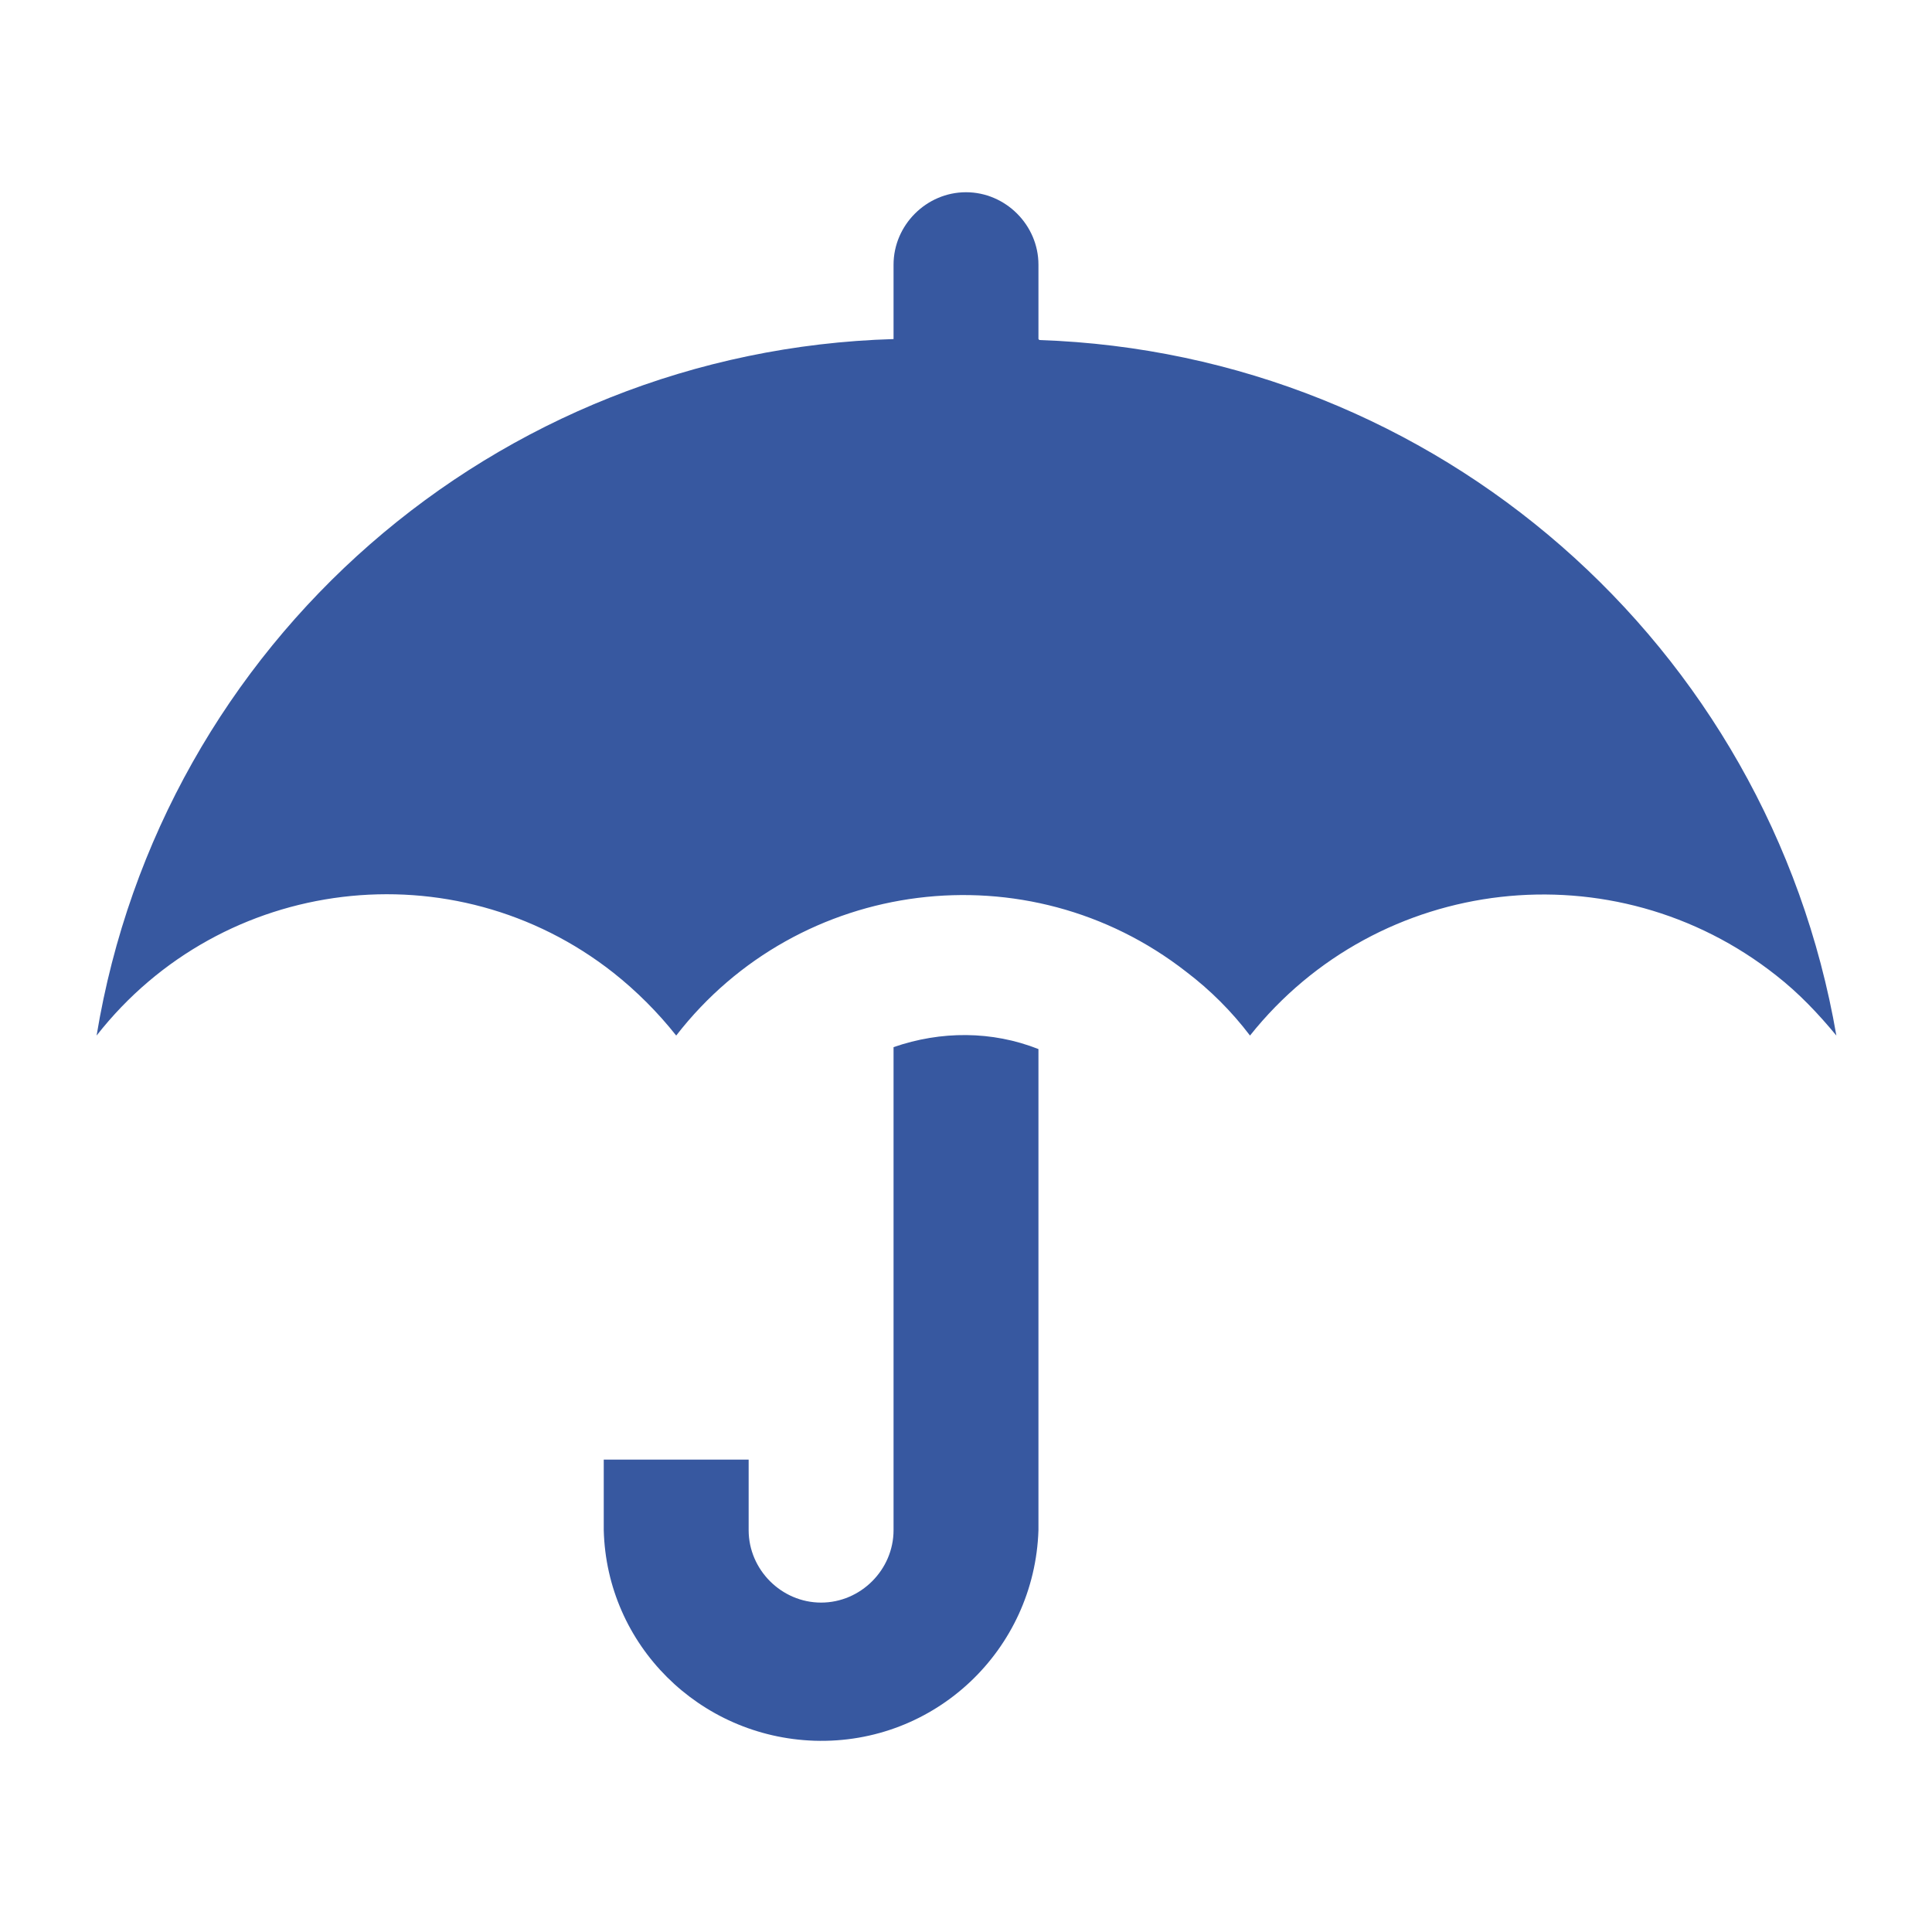 <?xml version="1.0" encoding="UTF-8"?>
<svg id="_レイヤー_2" data-name="レイヤー 2" xmlns="http://www.w3.org/2000/svg" width="20" height="20" viewBox="0 0 20 20">
  <defs>
    <style>
      .cls-1 {
        fill: none;
      }

      .cls-2 {
        fill: #3758a0;
      }
    </style>
  </defs>
  <g id="_レイヤー_1-2" data-name="レイヤー 1">
    <g>
      <rect class="cls-1" width="20" height="20"/>
      <path id="iconmonstr-umbrella-15" class="cls-2" d="m10.75,3.51v-.77c0-.41-.34-.75-.75-.75s-.75.34-.75.75v.77c-4.12.12-7.58,3.14-8.25,7.21,1.3-1.66,3.7-1.95,5.35-.65.24.19.46.41.65.65,1.27-1.64,3.64-1.94,5.28-.66.25.19.47.41.66.66,1.33-1.67,3.77-1.95,5.45-.62.23.18.43.39.62.62-.7-4.05-4.14-7.06-8.25-7.2Zm0,7.35v4.98c-.04,1.24-1.07,2.22-2.32,2.18-1.19-.04-2.15-.99-2.18-2.18v-.73h1.5v.73c0,.41.34.75.75.75s.75-.34.75-.75v-5c.49-.17,1.02-.17,1.5.02h0Z"/>
    </g>
  </g>
</svg>